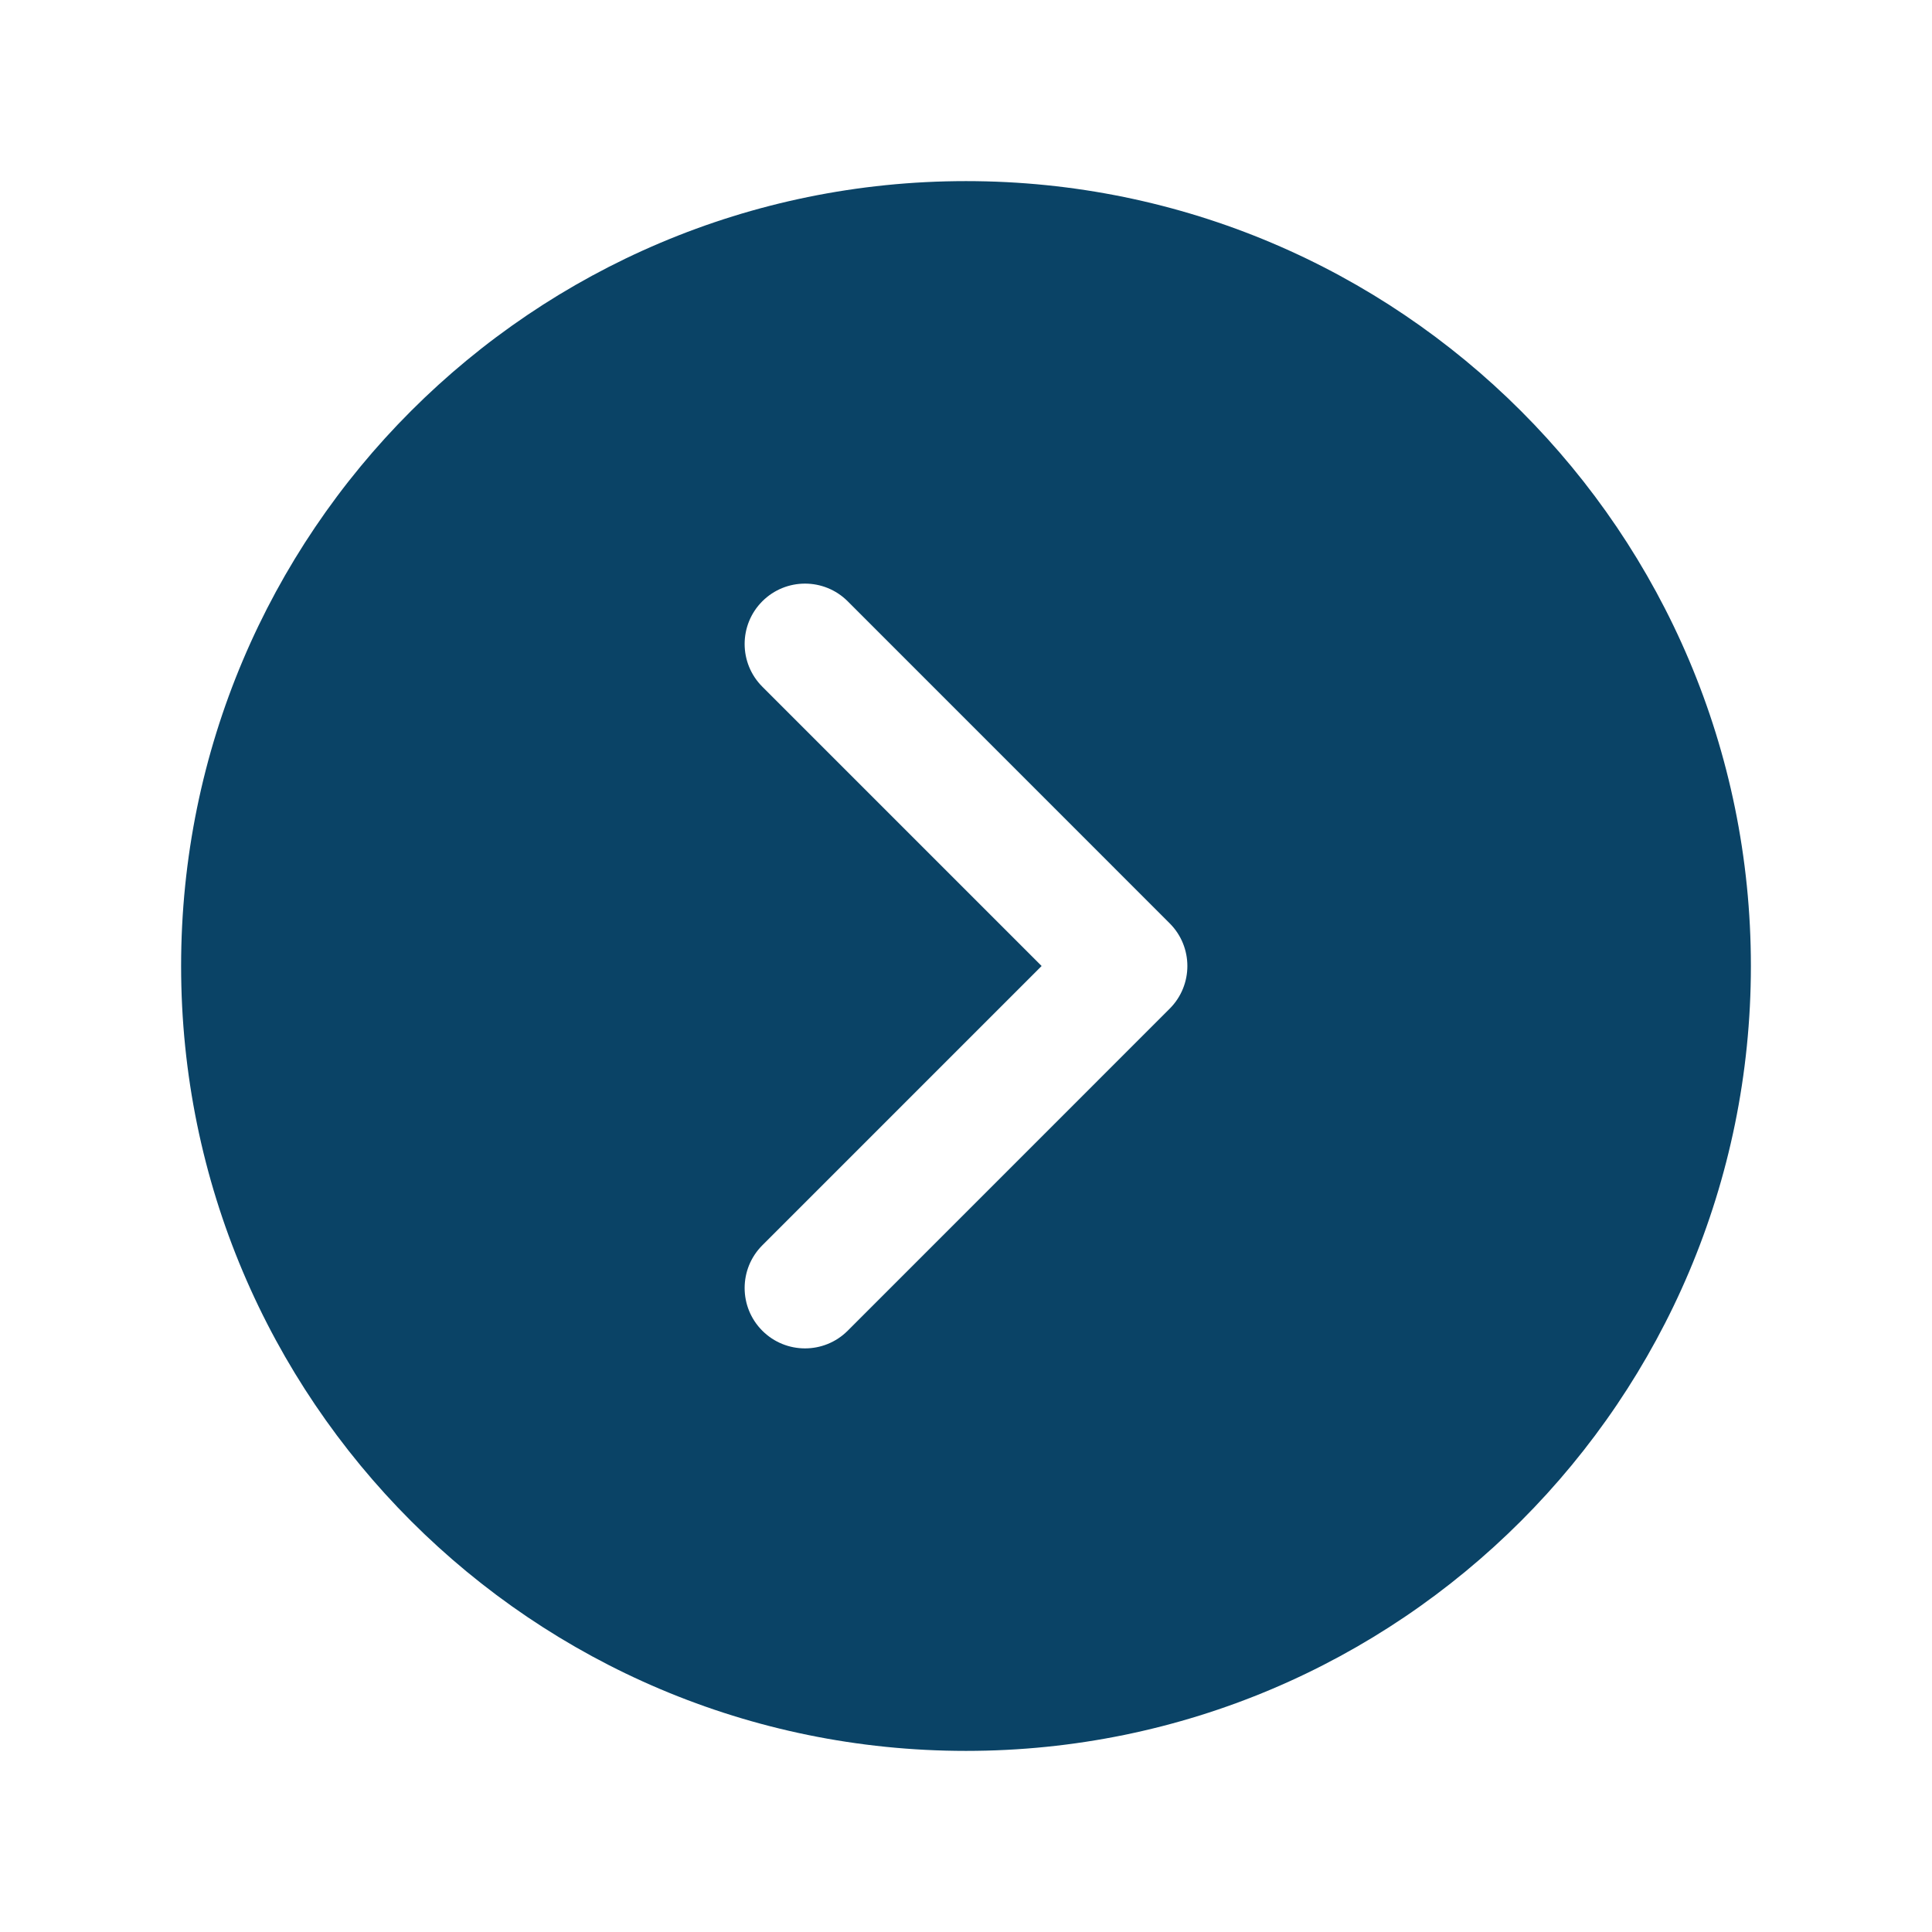 <svg width="35" height="35" viewBox="0 0 35 35" fill="none" xmlns="http://www.w3.org/2000/svg">
<path fill-rule="evenodd" clip-rule="evenodd" d="M17.5 3.281C9.647 3.281 3.281 9.647 3.281 17.5C3.281 25.353 9.647 31.719 17.5 31.719C25.353 31.719 31.719 25.353 31.719 17.5C31.719 9.647 25.353 3.281 17.5 3.281ZM13.81 12.44C13.383 12.013 13.383 11.32 13.81 10.893C14.237 10.466 14.93 10.466 15.357 10.893L21.19 16.727C21.617 17.154 21.617 17.846 21.19 18.273L15.357 24.107C14.93 24.534 14.237 24.534 13.81 24.107C13.383 23.68 13.383 22.987 13.81 22.56L18.87 17.5L13.81 12.44Z" fill="#0A4366"/>
</svg>
